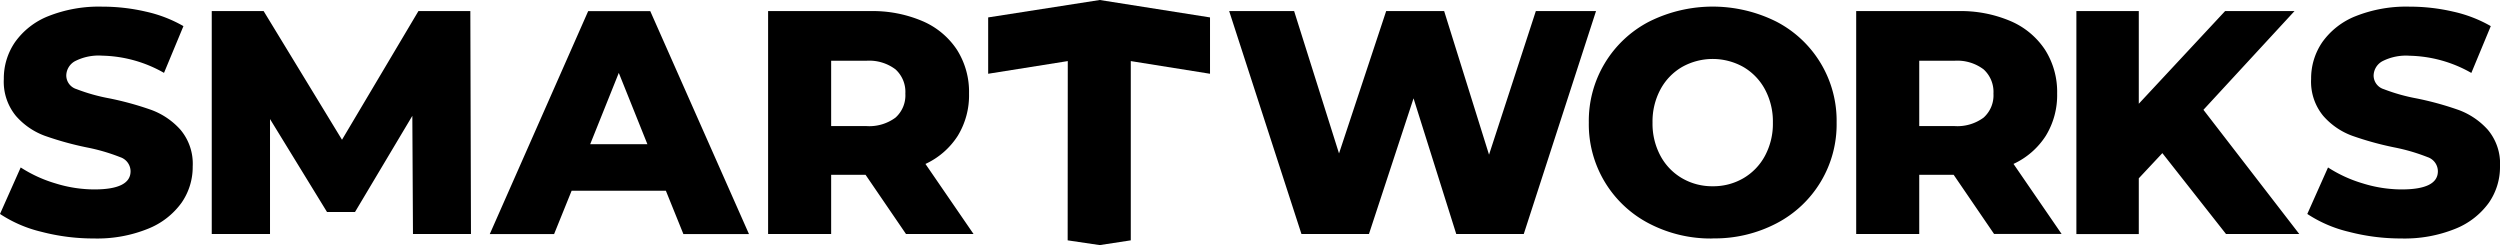 <svg xmlns="http://www.w3.org/2000/svg" xmlns:xlink="http://www.w3.org/1999/xlink" width="200.983" height="19.704" viewBox="0 0 200.983 19.704">
  <defs>
    <clipPath id="clip-path">
      <rect id="Rectangle_5" data-name="Rectangle 5" width="200.983" height="19.704"/>
    </clipPath>
  </defs>
  <g id="Group_36" data-name="Group 36" transform="translate(0 0)">
    <g id="Group_35" data-name="Group 35" transform="translate(0 0)" clip-path="url(#clip-path)">
      <path id="Path_4" data-name="Path 4" d="M173.839,12.575,171.944,14.6v4.481h-5.017V1.157h5.017v7.45l6.938-7.45h5.58l-7.321,7.936,7.705,9.985h-5.889ZM160.26,7.787a2.444,2.444,0,0,0-.793-1.946,3.506,3.506,0,0,0-2.357-.691h-2.816V10.4h2.816a3.549,3.549,0,0,0,2.357-.679,2.4,2.4,0,0,0,.793-1.933m-3.2,6.528h-2.766v4.762h-5.069V1.157h8.193a10.2,10.2,0,0,1,4.224.807,6.261,6.261,0,0,1,2.764,2.3,6.3,6.3,0,0,1,.974,3.52,6.249,6.249,0,0,1-.908,3.392,6.141,6.141,0,0,1-2.6,2.266l3.868,5.632H160.31Zm-19.368.922a4.794,4.794,0,0,0,2.456-.64,4.6,4.6,0,0,0,1.74-1.8,5.45,5.45,0,0,0,.64-2.676,5.452,5.452,0,0,0-.64-2.676,4.6,4.6,0,0,0-1.74-1.8,5.035,5.035,0,0,0-4.915,0,4.592,4.592,0,0,0-1.741,1.8,5.459,5.459,0,0,0-.64,2.676,5.457,5.457,0,0,0,.64,2.676,4.594,4.594,0,0,0,1.741,1.8,4.794,4.794,0,0,0,2.458.64m0,4.2a10.713,10.713,0,0,1-5.108-1.2,8.976,8.976,0,0,1-4.853-8.115A8.98,8.98,0,0,1,132.584,2,11.437,11.437,0,0,1,142.8,2a8.968,8.968,0,0,1,4.852,8.115,8.964,8.964,0,0,1-4.852,8.115,10.707,10.707,0,0,1-5.106,1.2M128.309,1.157,122.5,19.078h-5.427L113.639,8.171l-3.584,10.906h-5.427L98.817,1.157h5.222L107.648,12.6l3.79-11.444H116.1L119.708,12.7l3.763-11.546ZM72.784,7.787a2.443,2.443,0,0,0-.793-1.946,3.5,3.5,0,0,0-2.356-.691H66.819V10.4h2.816a3.539,3.539,0,0,0,2.356-.679,2.4,2.4,0,0,0,.793-1.933m-3.2,6.528H66.819v4.762H61.75V1.157h8.192a10.21,10.21,0,0,1,4.224.807,6.267,6.267,0,0,1,2.765,2.3,6.318,6.318,0,0,1,.973,3.52A6.243,6.243,0,0,1,77,11.179a6.147,6.147,0,0,1-2.6,2.266l3.866,5.632H72.836ZM52.047,11.858l-2.3-5.734-2.3,5.734ZM53.532,15.6H45.954l-1.408,3.482H39.375l7.91-17.921h4.992l7.936,17.921H54.94ZM33.2,19.078l-.051-9.5-4.609,7.731H26.29L21.707,9.836v9.242H17.023V1.157h4.172l6.3,10.343L33.638,1.157h4.174l.051,17.921Zm159.845.358a16.568,16.568,0,0,1-4.226-.538,10.4,10.4,0,0,1-3.328-1.433l1.666-3.738a10.753,10.753,0,0,0,2.79,1.28,10.607,10.607,0,0,0,3.122.487q2.919,0,2.92-1.46a1.208,1.208,0,0,0-.833-1.139,15.252,15.252,0,0,0-2.675-.781,25.392,25.392,0,0,1-3.38-.934,5.689,5.689,0,0,1-2.329-1.6,4.317,4.317,0,0,1-.974-2.97,5.151,5.151,0,0,1,.9-2.957,6,6,0,0,1,2.675-2.087A11.017,11.017,0,0,1,193.738.8a15.384,15.384,0,0,1,3.482.4,10.692,10.692,0,0,1,3.022,1.165l-1.563,3.764a10.418,10.418,0,0,0-4.965-1.383,4.167,4.167,0,0,0-2.2.448,1.347,1.347,0,0,0-.692,1.165,1.154,1.154,0,0,0,.819,1.075,14.769,14.769,0,0,0,2.637.743,24.74,24.74,0,0,1,3.393.934A5.885,5.885,0,0,1,200,10.693a4.238,4.238,0,0,1,.984,2.957,5.047,5.047,0,0,1-.9,2.919,6.112,6.112,0,0,1-2.688,2.086,10.866,10.866,0,0,1-4.352.781m-185.495,0A16.554,16.554,0,0,1,3.329,18.9,10.409,10.409,0,0,1,0,17.465l1.664-3.738a10.758,10.758,0,0,0,2.791,1.28,10.611,10.611,0,0,0,3.123.487q2.918,0,2.919-1.46A1.208,1.208,0,0,0,9.665,12.9a15.246,15.246,0,0,0-2.676-.781,25.465,25.465,0,0,1-3.379-.934,5.691,5.691,0,0,1-2.33-1.6A4.327,4.327,0,0,1,.307,6.61a5.137,5.137,0,0,1,.9-2.957A5.992,5.992,0,0,1,3.879,1.566,11.021,11.021,0,0,1,8.244.8a15.4,15.4,0,0,1,3.482.4,10.691,10.691,0,0,1,3.021,1.165L13.185,6.124A10.426,10.426,0,0,0,8.219,4.74a4.166,4.166,0,0,0-2.2.448,1.342,1.342,0,0,0-.691,1.165,1.154,1.154,0,0,0,.819,1.075,14.751,14.751,0,0,0,2.637.743,24.809,24.809,0,0,1,3.392.934,5.862,5.862,0,0,1,2.33,1.588,4.239,4.239,0,0,1,.986,2.957,5.038,5.038,0,0,1-.9,2.919A6.1,6.1,0,0,1,11.9,18.655a10.864,10.864,0,0,1-4.352.781" transform="translate(0 -0.265)"/>
      <path id="Path_5" data-name="Path 5" d="M125.35,4.911l-6.4,1.019V1.4l8.97-1.4,8.865,1.4V5.93l-6.37-1.019V19.322l-2.5.382-2.574-.382Z" transform="translate(-39.508 0)"/>
    </g>
  </g>
</svg>

